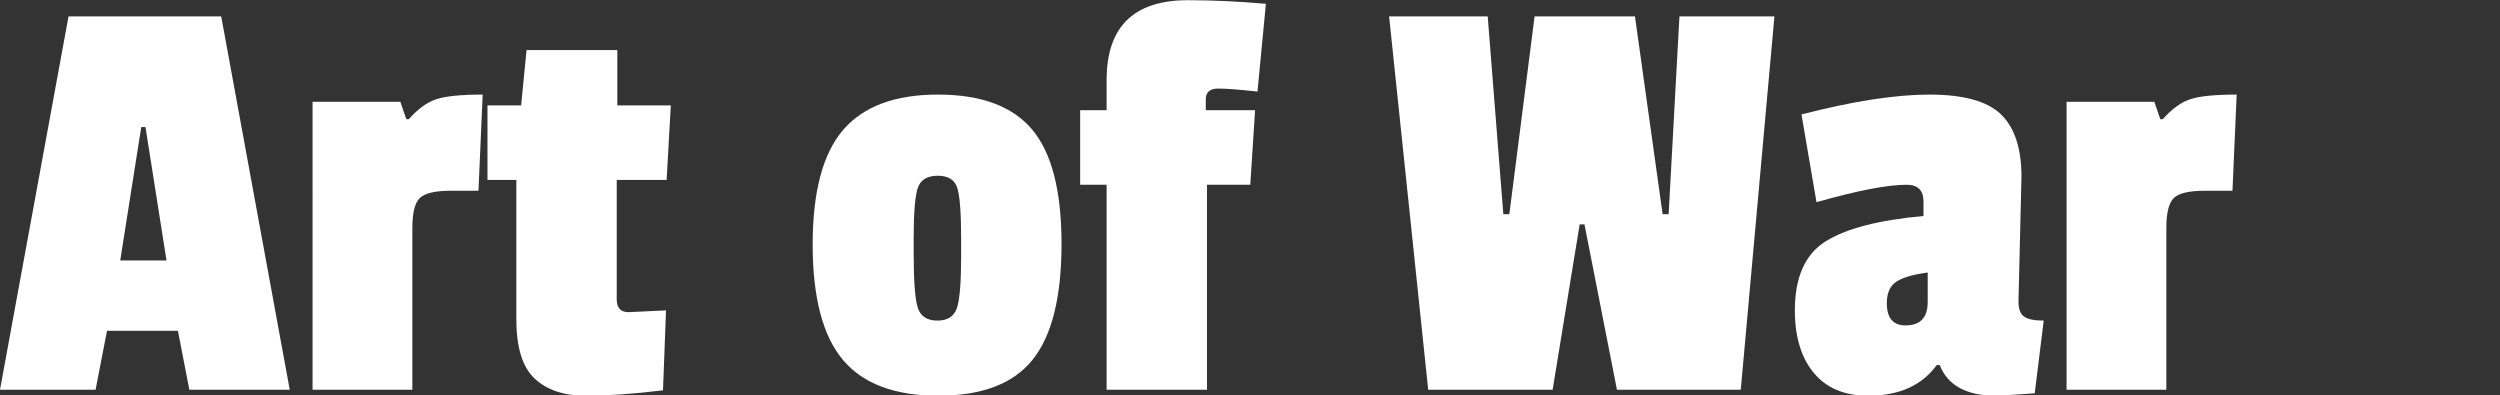 <?xml version="1.0" encoding="utf-8"?>
<!-- Generator: Adobe Illustrator 15.0.0, SVG Export Plug-In . SVG Version: 6.00 Build 0)  -->
<!DOCTYPE svg PUBLIC "-//W3C//DTD SVG 1.1//EN" "http://www.w3.org/Graphics/SVG/1.1/DTD/svg11.dtd">
<svg version="1.1" id="Layer_1" xmlns="http://www.w3.org/2000/svg" xmlns:xlink="http://www.w3.org/1999/xlink" x="0px" y="0px"
	 width="1380.503px" height="218.343px" viewBox="0 0 1380.503 218.343" enable-background="new 0 0 1380.503 218.343"
	 xml:space="preserve">
<rect x="0" y="0" width="1380.503" height="218.343" fill="#333333" stroke="none"/>
<g>
	<path fill="#FFFFFF" d="M159.992,215.203h-55.433l-6.307-32.528H59.084l-6.306,32.528H0L37.841,9.073h84.311L159.992,215.203z
		 M91.945,143.837L80.328,70.148h-2.324l-11.617,73.689H91.945z"/>
	<path fill="#FFFFFF" d="M227.702,125.912v89.291h-55.101V56.208h48.462l3.319,9.625h1.327c5.088-5.752,10.233-9.46,15.434-11.12
		c5.198-1.659,13.662-2.489,25.393-2.489l-2.323,53.11h-15.269c-8.631,0-14.331,1.326-17.094,3.98
		C229.081,111.974,227.702,117.506,227.702,125.912z"/>
	<path fill="#FFFFFF" d="M366.113,215.533c-16.379,1.994-30.594,2.989-42.653,2.989c-12.063,0-21.467-3.154-28.214-9.459
		c-6.752-6.309-10.124-17.205-10.124-32.697V99.357h-15.934V58.2h18.588l2.987-30.539h50.122V58.2h29.542l-2.322,41.158h-27.551
		v66.055c0,4.649,2.21,6.97,6.638,6.97c0.44,0,7.303-0.33,20.58-0.995L366.113,215.533z"/>
	<path fill="#FFFFFF" d="M448.756,135.041c0-29.096,5.585-50.173,16.762-63.233c11.17-13.053,28.655-19.583,52.444-19.583
		c23.787,0,41.103,6.421,51.948,19.252c10.84,12.837,16.263,33.913,16.263,63.232c0,29.322-5.31,50.62-15.932,63.896
		c-10.622,13.277-27.997,19.916-52.114,19.916c-24.12,0-41.711-6.639-52.775-19.916C454.283,185.33,448.756,164.142,448.756,135.041
		z M528.584,103.675c-1.442-4.425-5.038-6.639-10.788-6.639c-5.757,0-9.407,2.214-10.953,6.639
		c-1.553,4.428-2.324,13.721-2.324,27.88v7.968c0,15.715,0.771,25.89,2.324,30.539c1.546,4.645,5.144,6.969,10.788,6.969
		s9.235-2.324,10.788-6.969c1.546-4.649,2.324-14.159,2.324-28.549v-9.624C530.744,117.506,530.021,108.103,528.584,103.675z"/>
	<path fill="#FFFFFF" d="M655.879,0.112c13.718,0,28.101,0.663,43.15,1.991l-4.645,48.462c-9.958-1.104-17.208-1.66-21.743-1.66
		c-4.539,0-6.804,1.991-6.804,5.975v5.974h27.219l-2.655,41.161h-23.9v113.187h-55.433V102.016h-14.604V60.854h14.604V44.258
		C611.068,14.83,626.005,0.112,655.879,0.112z"/>
	<path fill="#FFFFFF" d="M979.839,9.073l-18.586,206.13h-68.377l-17.926-91.281h-2.654l-14.938,91.281h-68.711L767.072,9.073h54.439
		l8.629,109.205h3.318L847.4,9.073h55.434l15.268,109.205h3.32l5.973-109.205H979.839z"/>
	<path fill="#FFFFFF" d="M1116.261,97.698l-1.658,68.71c0,4.208,1.051,7.028,3.154,8.464c2.1,1.443,5.695,2.159,10.787,2.159
		l-4.979,40.162c-12.838,0.881-19.916,1.329-21.242,1.329c-16.381,0-26.779-5.644-31.203-16.927h-1.66
		c-8.188,11.283-20.805,16.927-37.84,16.927c-13.059,0-23.066-4.201-30.041-12.613c-6.969-8.408-10.453-19.916-10.453-34.521
		c0-18.363,5.691-31.087,17.092-38.172c11.395-7.079,29.379-11.725,53.939-13.942v-7.964c0-6.194-3.102-9.293-9.293-9.293
		c-10.623,0-27.219,3.209-49.789,9.624l-8.299-48.46c28.324-7.304,51.889-10.955,70.701-10.955c18.807,0,31.973,3.651,39.5,10.955
		C1112.5,70.48,1116.261,81.989,1116.261,97.698z M1052.199,179.686c8.186,0,12.283-4.314,12.283-12.943v-16.267
		c-8.188,1.108-13.996,2.82-17.426,5.145c-3.434,2.324-5.145,6.256-5.145,11.782
		C1041.912,175.595,1045.337,179.686,1052.199,179.686z"/>
	<path fill="#FFFFFF" d="M1196.255,125.912v89.291h-55.098V56.208h48.459l3.32,9.625h1.33c5.088-5.752,10.232-9.46,15.436-11.12
		c5.195-1.659,13.658-2.489,25.391-2.489l-2.324,53.11h-15.268c-8.629,0-14.33,1.326-17.096,3.98
		C1197.638,111.974,1196.255,117.506,1196.255,125.912z"/>
</g>
</svg>
